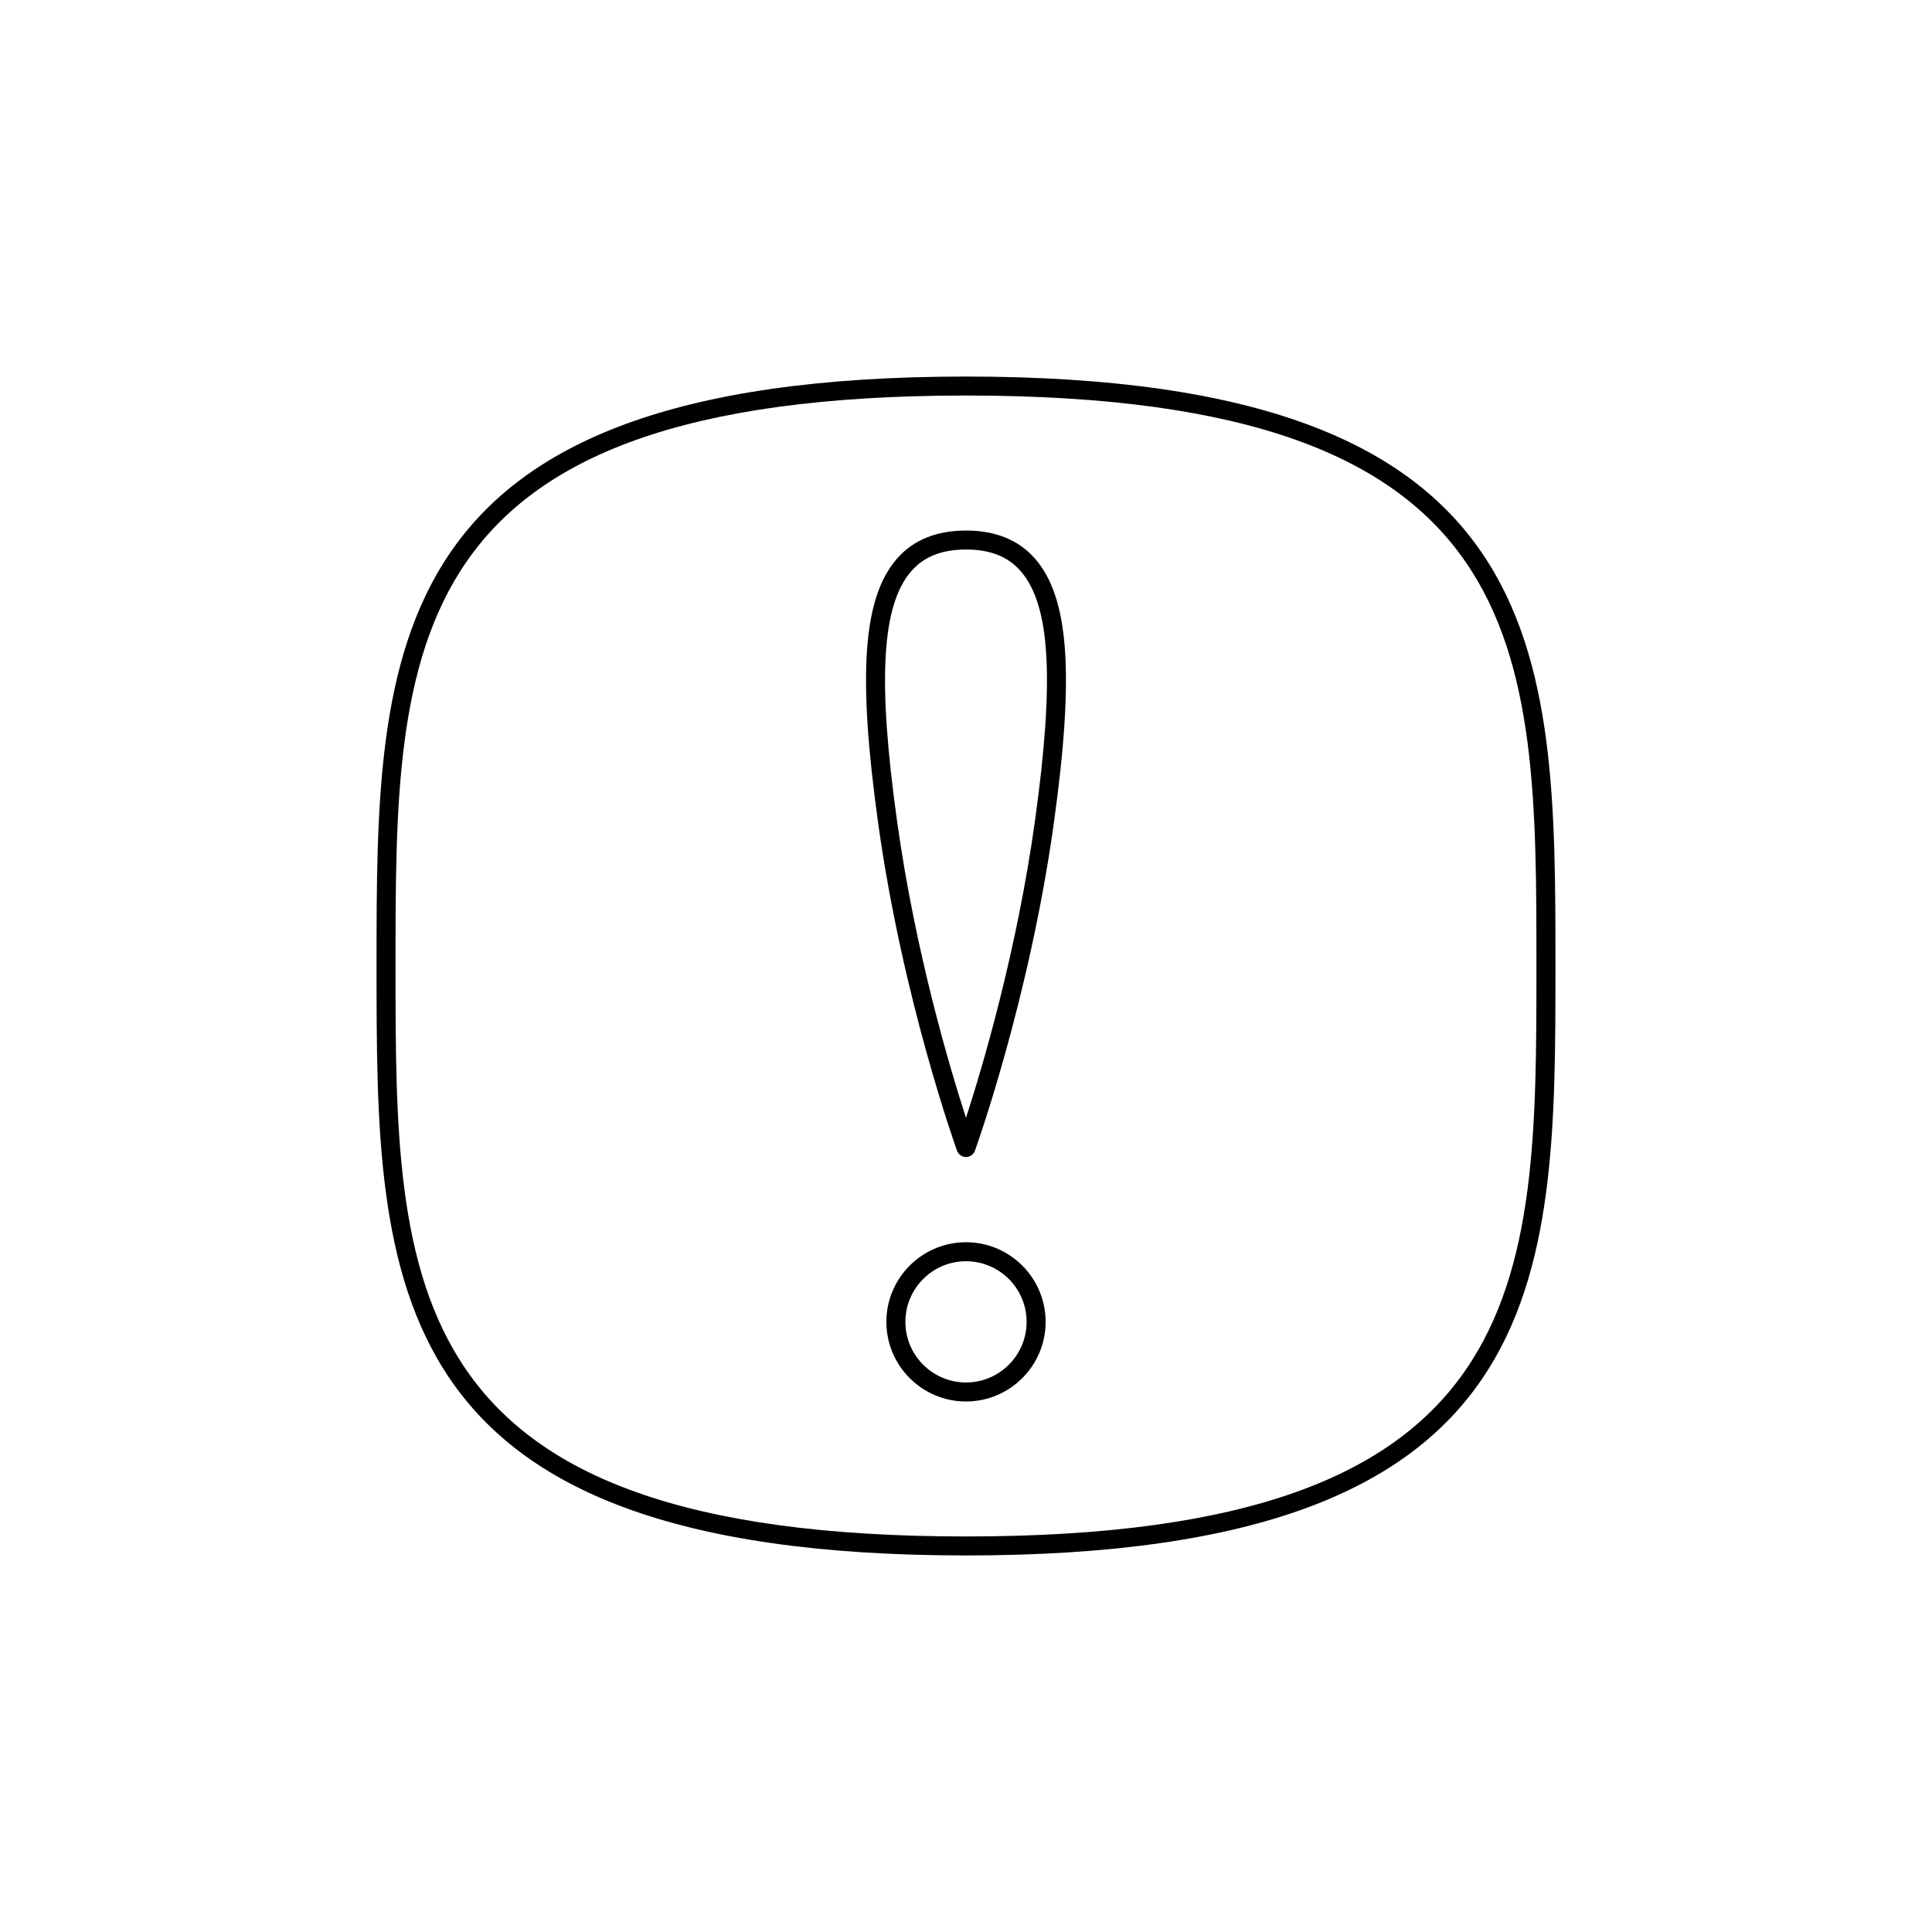 <?xml version="1.0" encoding="UTF-8"?>
<!-- Uploaded to: ICON Repo, www.svgrepo.com, Generator: ICON Repo Mixer Tools -->
<svg fill="#000000" width="800px" height="800px" version="1.1" viewBox="144 144 512 512" xmlns="http://www.w3.org/2000/svg">
 <g>
  <path d="m400 556.21c-156.21 0-156.21-72.391-156.21-156.21 0-83.824 0-156.21 156.21-156.21 156.21-0.004 156.21 72.387 156.21 156.21 0 83.82 0 156.21-156.21 156.21zm0-307.39c-151.18 0-151.18 66.715-151.18 151.18s0 151.18 151.18 151.18c151.17-0.004 151.17-66.715 151.17-151.18 0-84.465 0-151.18-151.17-151.18z"/>
  <path d="m400 450.62c-1.059 0-2.004-0.66-2.367-1.656-0.141-0.395-14.395-39.891-20.914-86.832-5.477-39.414-4.035-59.715 4.984-70.074 4.309-4.953 10.461-7.461 18.297-7.461 7.832 0 13.988 2.508 18.297 7.457 9.02 10.355 10.461 30.66 4.984 70.074-6.519 46.941-20.773 86.441-20.914 86.832-0.363 0.996-1.309 1.66-2.367 1.66zm0-160.99c-6.398 0-11.141 1.875-14.496 5.731-7.844 9.008-8.98 28.766-3.797 66.07 4.836 34.828 13.977 65.512 18.293 78.801 4.316-13.293 13.453-43.973 18.293-78.801 5.184-37.305 4.051-57.062-3.797-66.07-3.356-3.856-8.098-5.731-14.496-5.731z"/>
  <path d="m400 515.41c-11.637 0-21.102-9.465-21.102-21.102 0-11.637 9.465-21.102 21.102-21.102s21.102 9.465 21.102 21.102c0 11.633-9.469 21.102-21.102 21.102zm0-37.168c-8.859 0-16.062 7.207-16.062 16.062-0.004 8.859 7.203 16.066 16.062 16.066s16.062-7.203 16.062-16.062c0-8.859-7.207-16.066-16.062-16.066z"/>
 </g>
</svg>